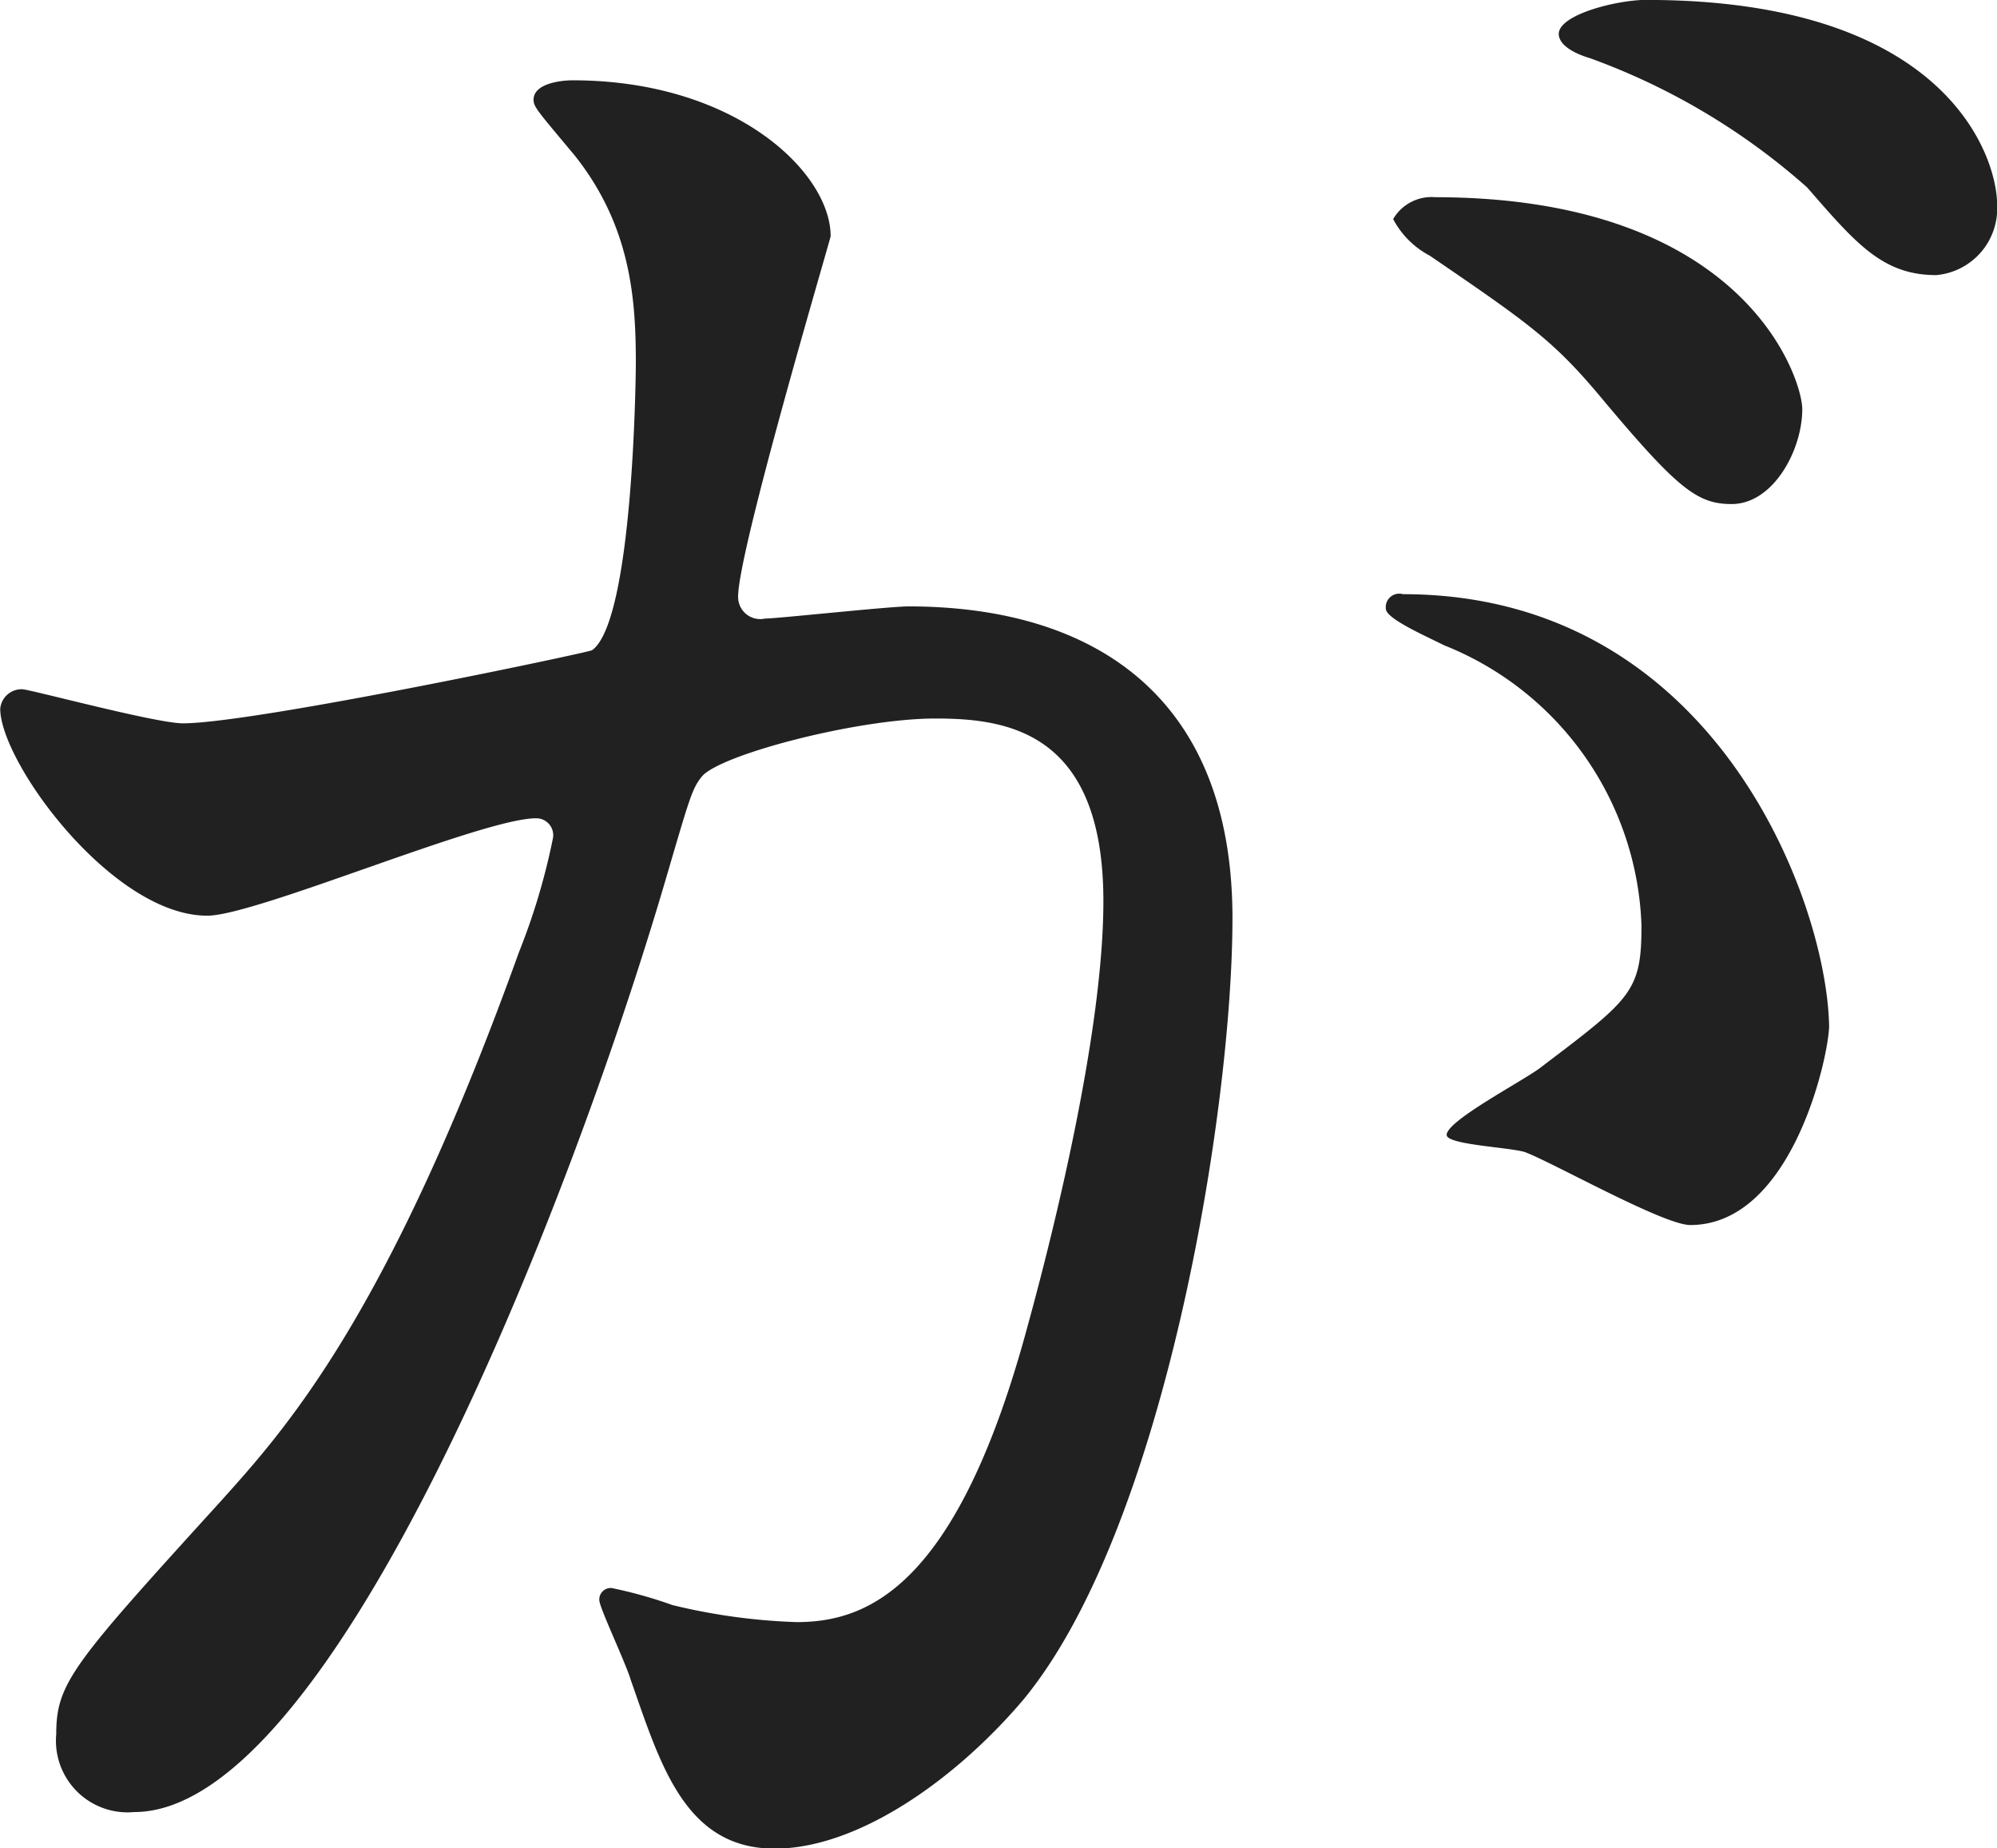 <svg xmlns="http://www.w3.org/2000/svg" width="78.719" height="72.844" viewBox="0 0 78.719 72.844">
  <defs>
    <style>
      .cls-1 {
        fill: #212121;
        fill-rule: evenodd;
      }
    </style>
  </defs>
  <path id="mv-txt03.svg" class="cls-1" d="M835.7,400.4c1.92,0,10.847-3.839,12.959-3.839a0.668,0.668,0,0,1,.672.767,25.807,25.807,0,0,1-1.344,4.512c-5.184,14.4-9.215,18.815-11.807,21.695-5.76,6.335-6.432,7.1-6.432,9.119a2.823,2.823,0,0,0,3.072,3.072c7.776,0,17.087-23.615,20.927-36.67,0.959-3.263,1.055-3.647,1.439-4.127,0.672-.864,6.144-2.3,9.216-2.3,2.784,0,6.623.48,6.623,7.2,0,5.088-1.92,12.863-2.975,16.7-2.784,10.367-6.336,11.711-9.12,11.711a23.876,23.876,0,0,1-4.895-.672,17.513,17.513,0,0,0-2.4-.672,0.453,0.453,0,0,0-.48.48c0,0.288,1.056,2.5,1.248,3.168,1.152,3.264,2.112,6.624,5.663,6.624,3.264,0,7.1-2.688,9.792-5.856,5.567-6.719,8.255-23.23,8.255-30.814,0-8.831-5.568-12.287-12.767-12.287-0.768,0-5.184.48-5.664,0.48a0.872,0.872,0,0,1-1.056-.864c0-1.824,3.648-14.111,3.648-14.207,0-2.5-3.744-6.143-10.175-6.143-0.384,0-1.536.1-1.536,0.768,0,0.288.192,0.48,1.632,2.207,2.208,2.784,2.4,5.664,2.4,8.16,0,0.48-.1,10.175-1.728,11.327-0.192.1-13.343,2.88-16.127,2.88-1.056,0-6.048-1.344-6.336-1.344a0.846,0.846,0,0,0-.864.768C827.542,394.355,831.958,400.4,835.7,400.4Zm63.931,4.32c-0.1-4.9-4.511-16.991-16.8-16.991a0.53,0.53,0,0,0-.671.576c0,0.384,1.535,1.056,2.3,1.44a12.343,12.343,0,0,1,7.776,11.039c0,2.592-.384,2.88-3.936,5.568-0.576.48-3.744,2.112-3.744,2.688,0,0.384,2.4.48,3.072,0.672,1.056,0.384,5.472,2.879,6.528,2.879C898.193,412.593,899.633,405.874,899.633,404.722Zm-7.2-40.413c-1.152,0-3.456.576-3.456,1.344,0,0.288.288,0.672,1.248,0.96a26.454,26.454,0,0,1,8.543,5.087c1.92,2.208,2.976,3.456,5.088,3.456a2.635,2.635,0,0,0,2.4-2.784C906.257,370.548,904.337,364.309,892.434,364.309Zm-8.352,7.775a1.752,1.752,0,0,0-1.632.864,3.438,3.438,0,0,0,1.44,1.44c3.936,2.688,4.9,3.36,6.816,5.664,2.976,3.551,3.744,4.127,5.088,4.127,1.631,0,2.783-2.111,2.783-3.743C898.577,379.284,896.369,372.084,884.082,372.084Z" transform="translate(-827.531 -364.312)"/>
</svg>
